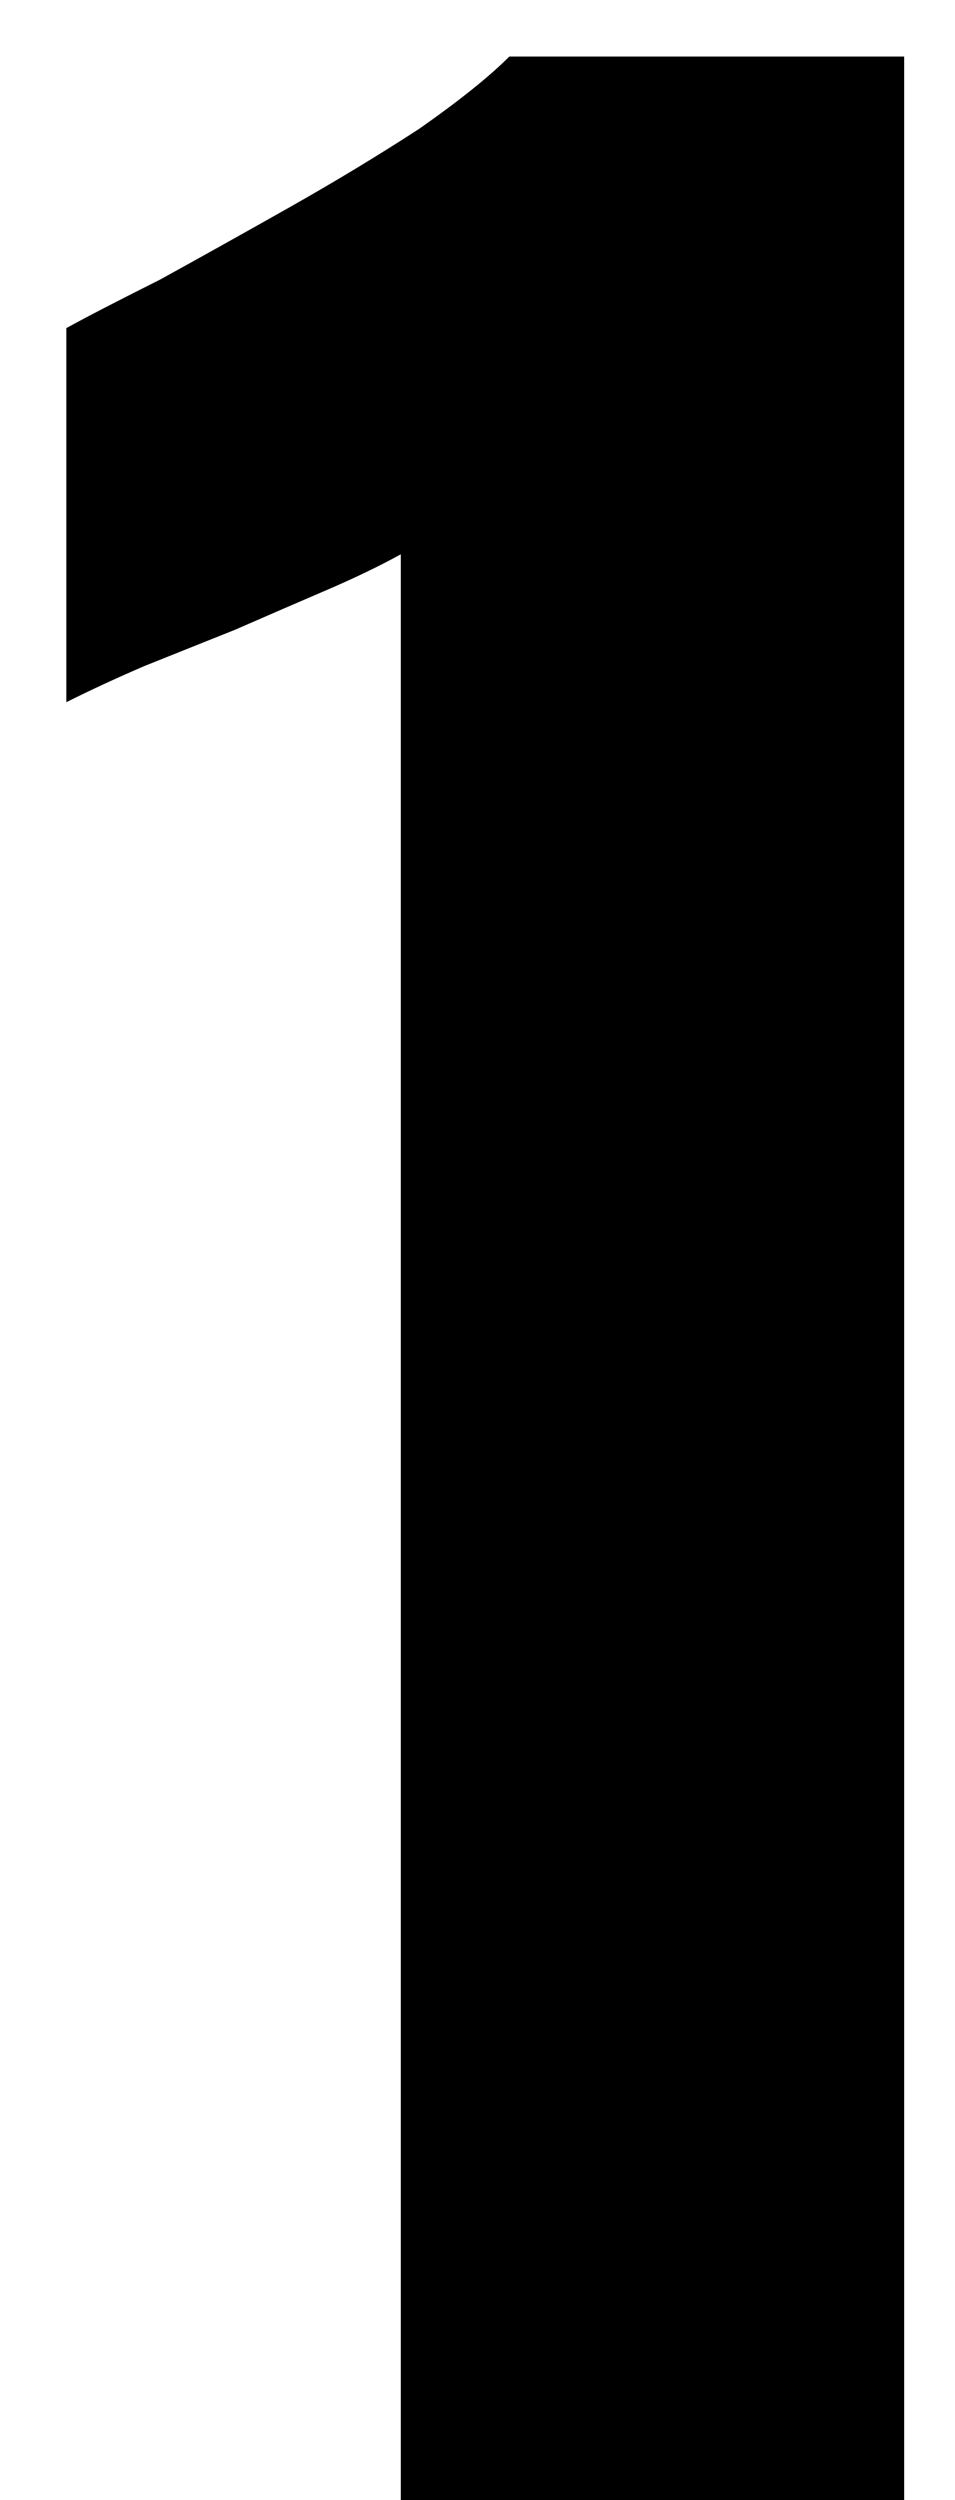 <svg width="13" height="34" viewBox="0 0 13 34" fill="none" xmlns="http://www.w3.org/2000/svg">
<path d="M5.456 34V7.538C5.156 7.703 4.814 7.867 4.431 8.031C4.048 8.195 3.638 8.373 3.2 8.564C2.79 8.728 2.379 8.892 1.969 9.056C1.586 9.221 1.231 9.385 0.903 9.549V4.462C1.203 4.297 1.627 4.079 2.174 3.805C2.721 3.504 3.309 3.176 3.938 2.821C4.568 2.465 5.156 2.109 5.703 1.754C6.25 1.371 6.66 1.043 6.933 0.769H12.308V34H5.456Z" fill="black"/>
</svg>
